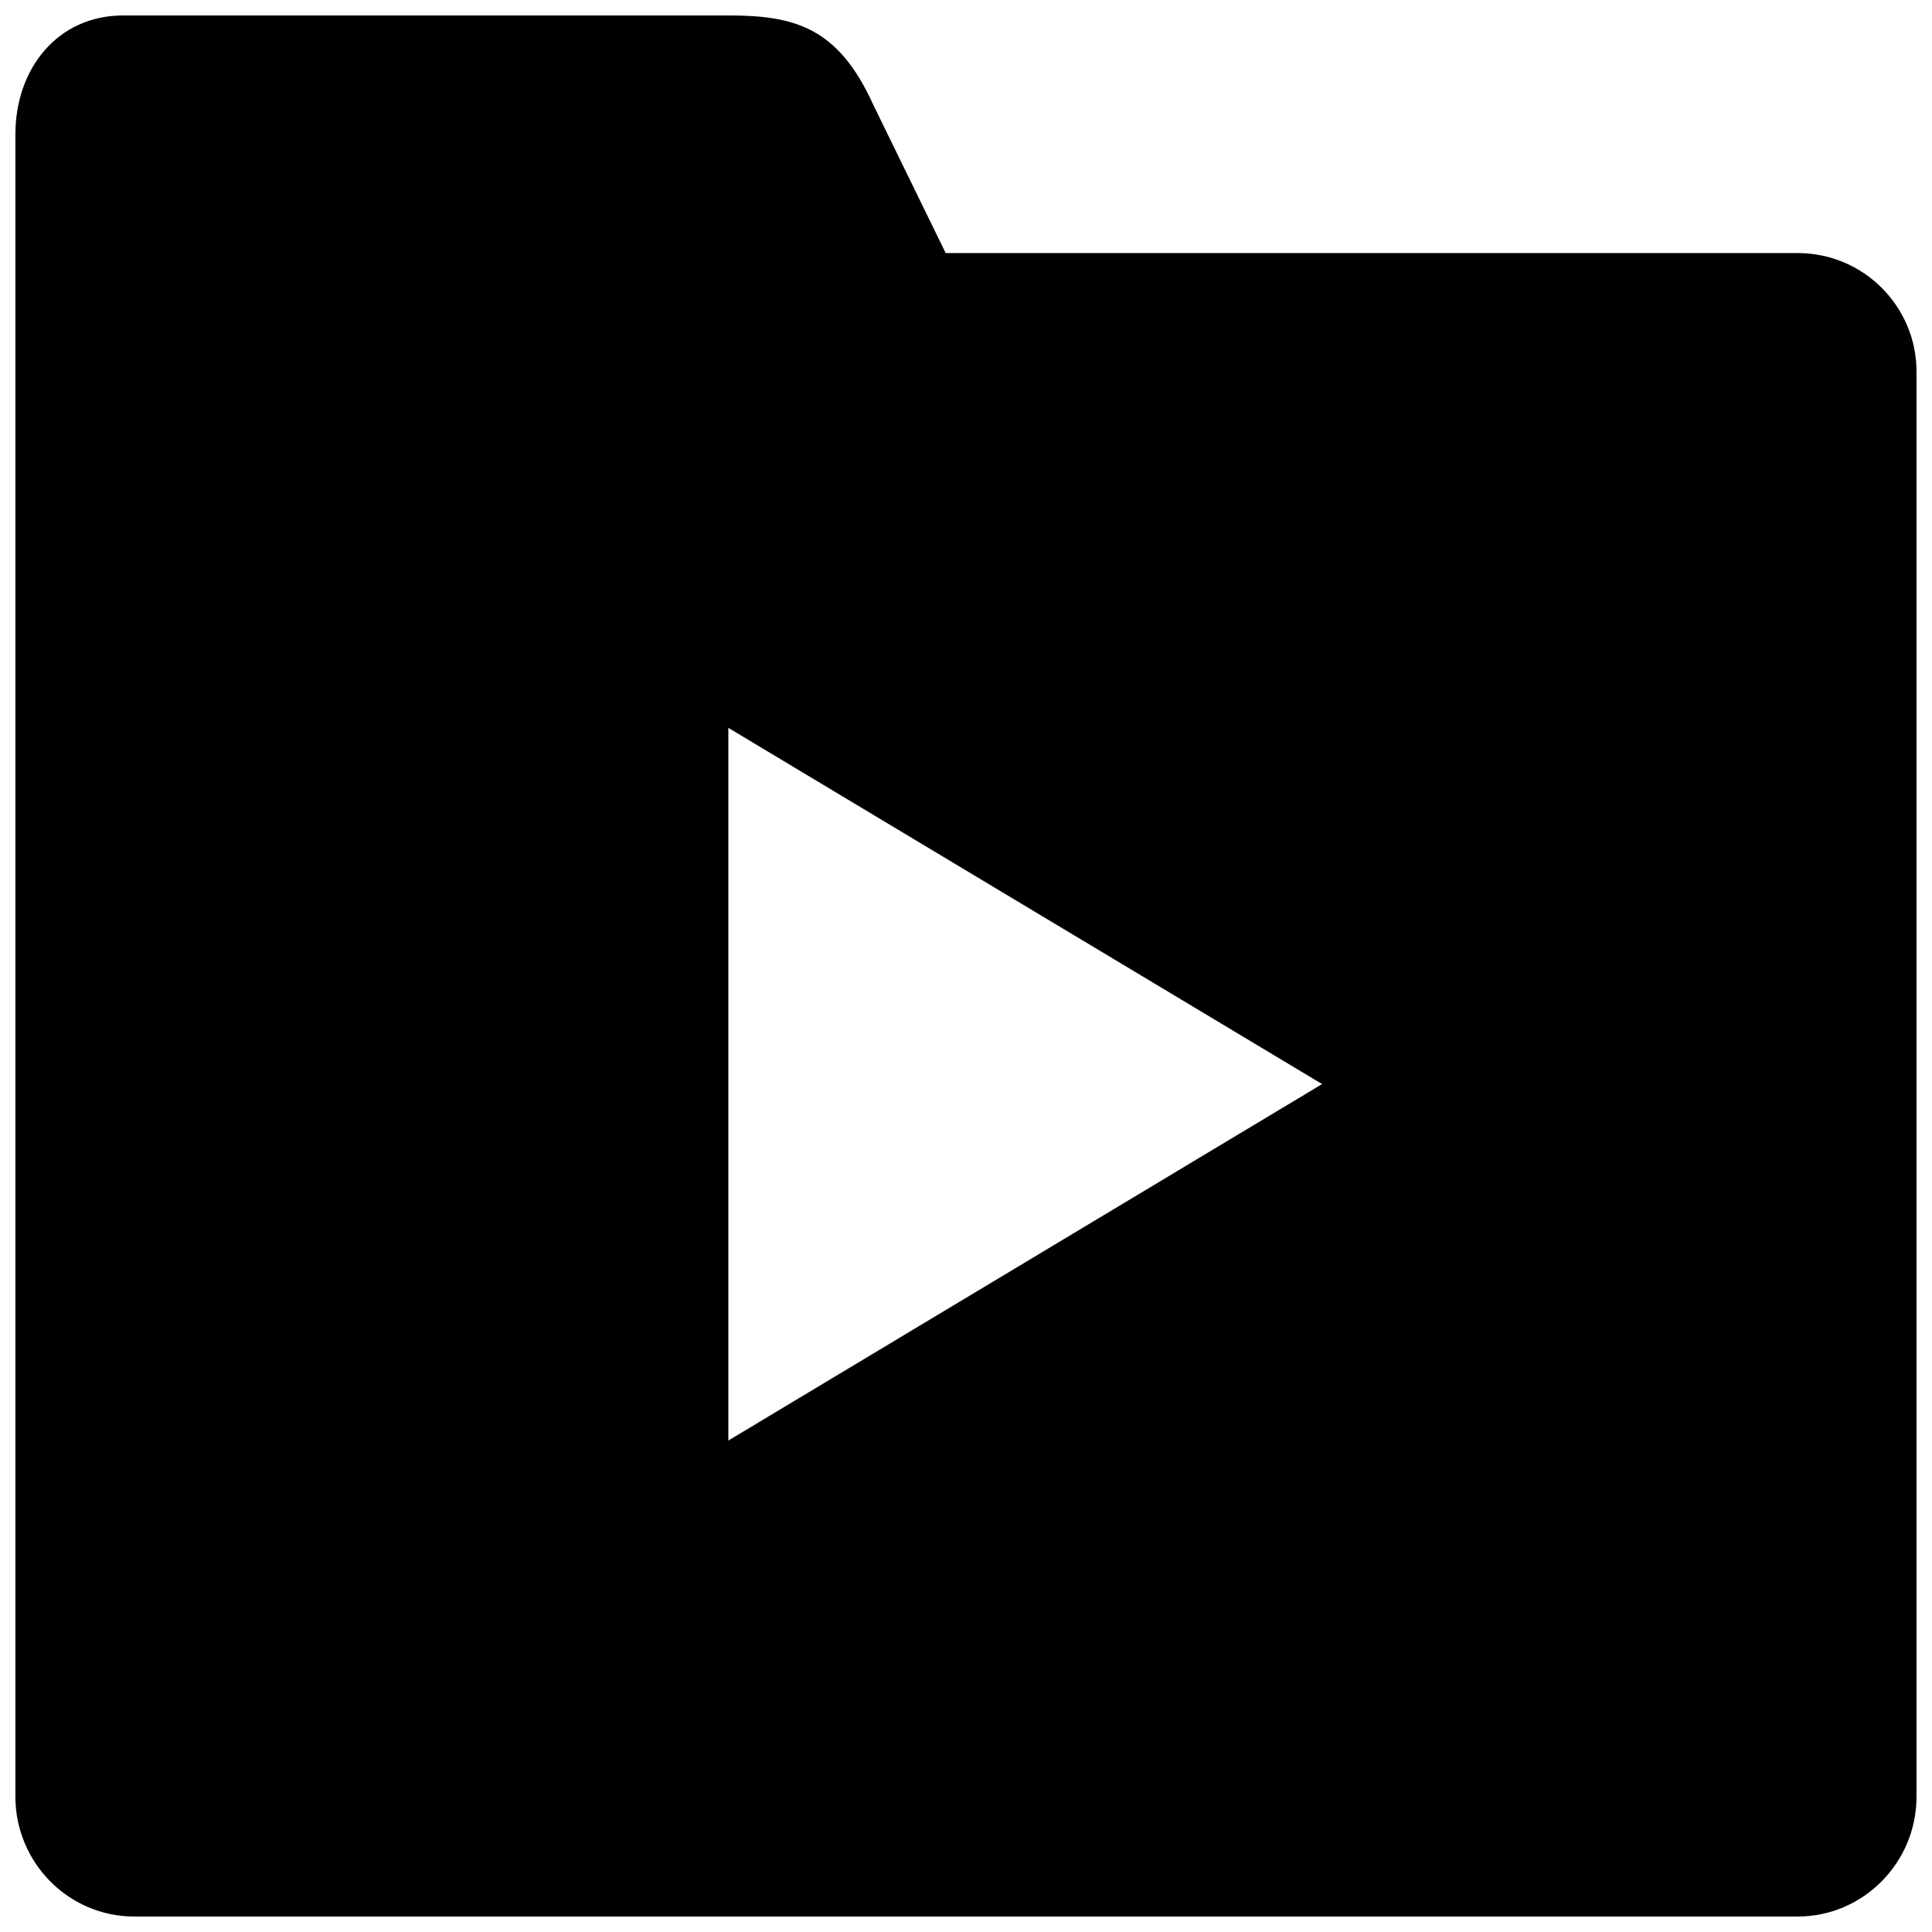 <?xml version="1.0" encoding="UTF-8"?>
<!-- The Best Svg Icon site in the world: iconSvg.co, Visit us! https://iconsvg.co -->
<svg width="800px" height="800px" version="1.1" viewBox="144 144 512 512" xmlns="http://www.w3.org/2000/svg">
 <defs>
  <clipPath id="a">
   <path d="m148.09 148.09h503.81v503.81h-503.81z"/>
  </clipPath>
 </defs>
 <g clip-path="url(#a)">
  <path d="m620.41 211.07h-225.79l-19.191-39.297c-9.336-20.672-21.035-23.68-38.43-23.68h-160.34c-17.395 0-28.574 14.09-28.574 31.488v440.58c0 17.414 14.074 31.738 31.473 31.738h440.85c17.398 0 31.488-14.328 31.488-31.738v-377.67c0-17.336-14.09-31.426-31.488-31.426zm-283.39 314.69v-188.87l157.35 94.402z"/>
 </g>
</svg>